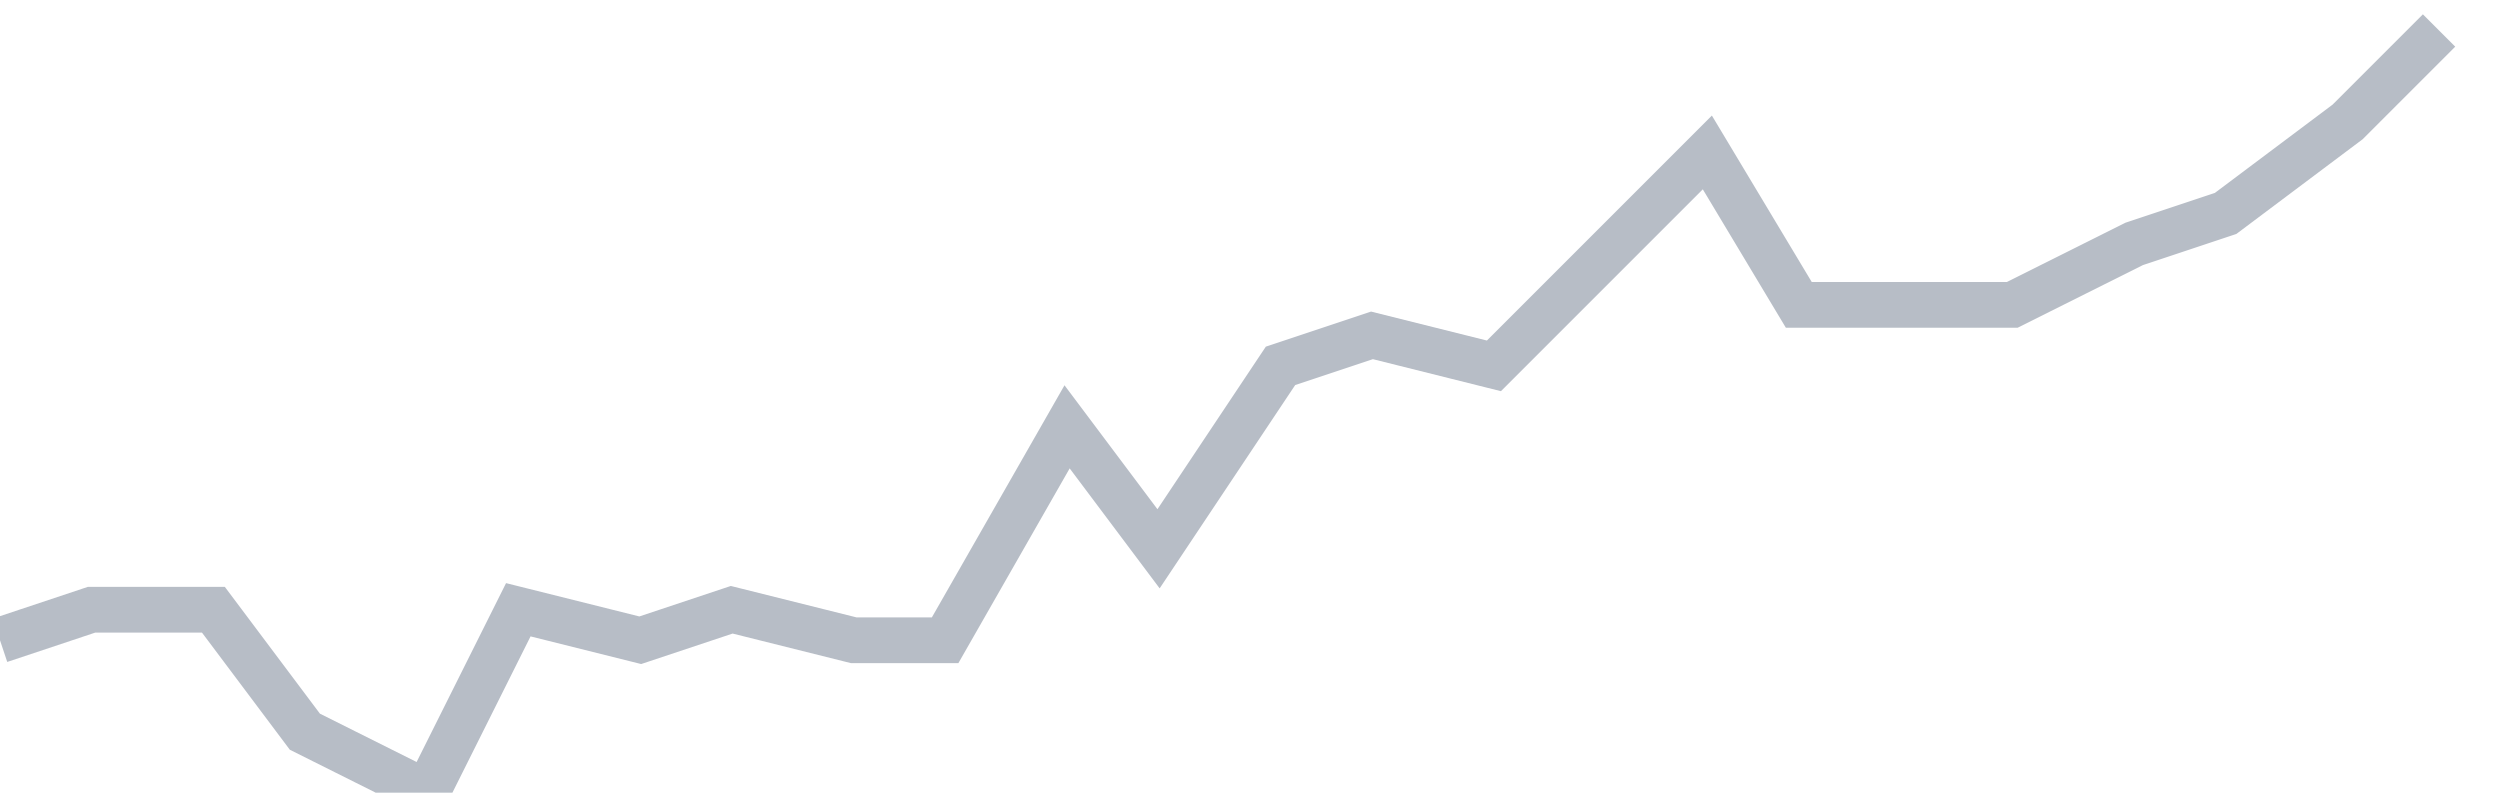 <svg width="82" height="26" fill="none" xmlns="http://www.w3.org/2000/svg"><path d="M0 21l3-1h4l3 4 4 2 3-6 4 1 3-1 4 1h3l4-7 3 4 4-6 3-1 4 1 3-3 4-4 3 5h7l4-2 3-1 4-3 3-3" stroke="#B7BDC6" stroke-width="1.5"/></svg>